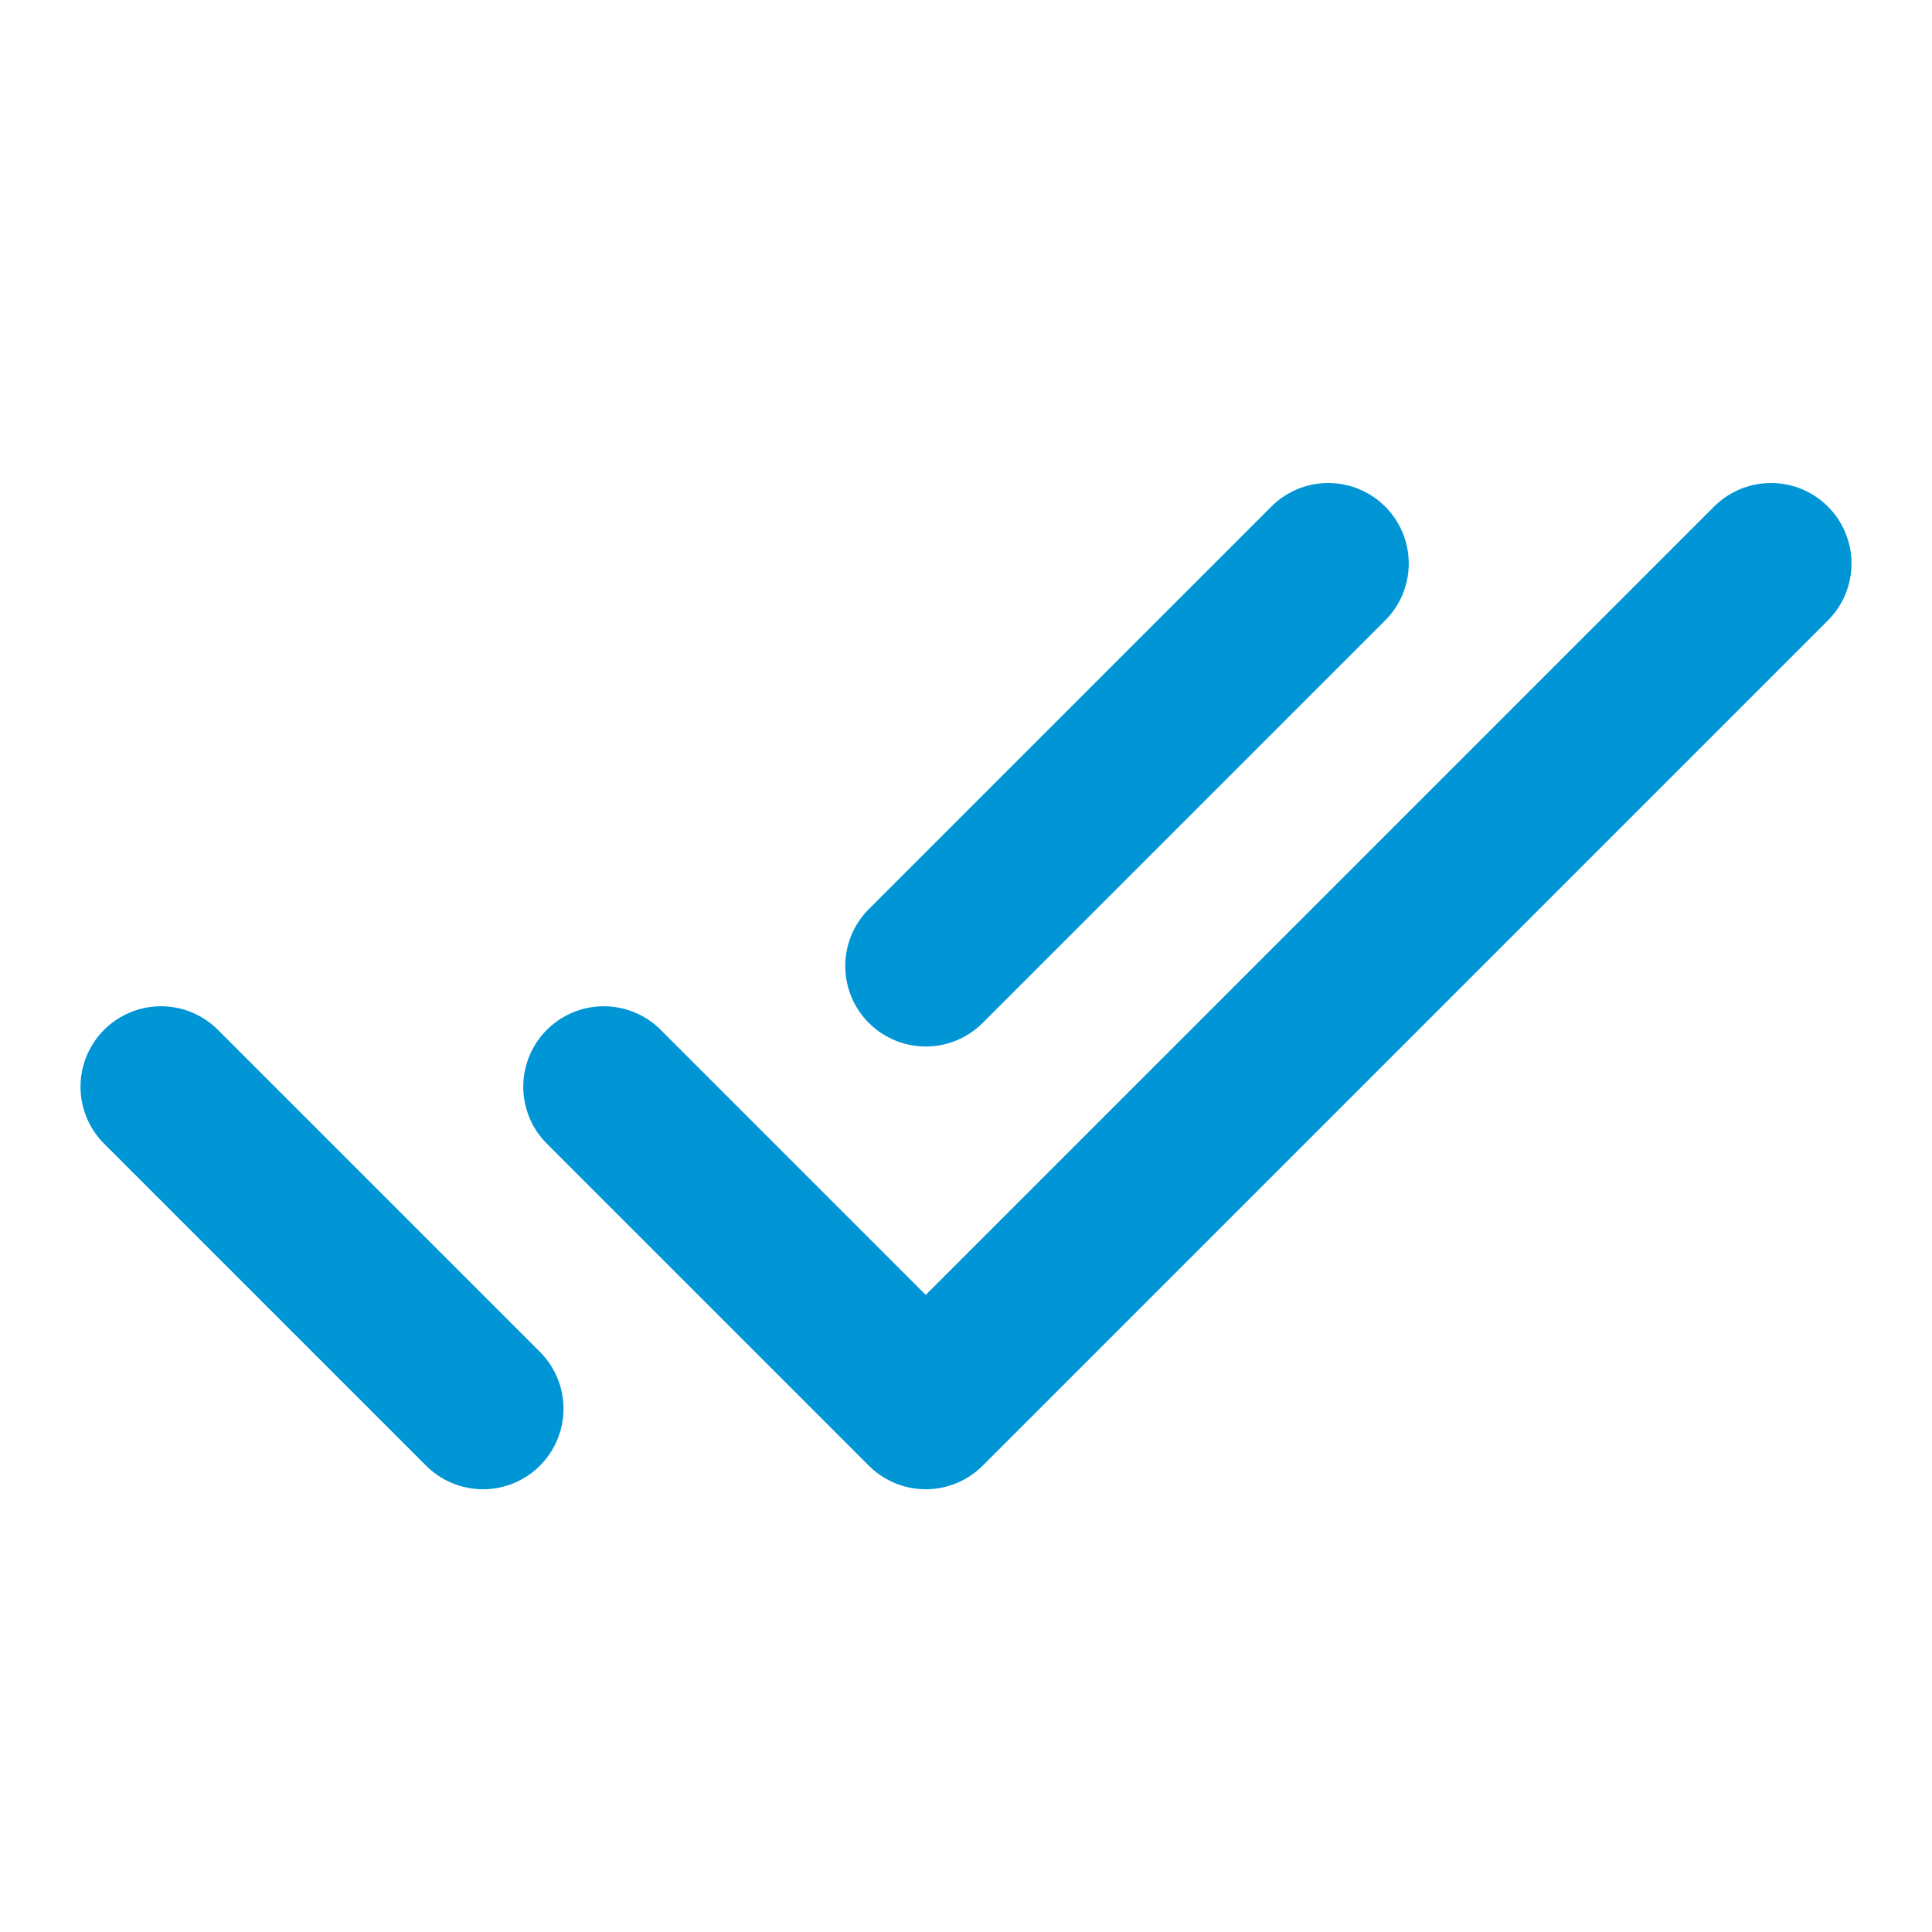 <?xml version="1.0" encoding="UTF-8"?> <svg xmlns="http://www.w3.org/2000/svg" width="60" height="60" viewBox="0 0 60 60" fill="none"> <path d="M55 17.5L28.75 43.75L18.75 33.75M15 43.75L5 33.75M41.25 17.5L28.75 30" stroke="#0096D6" stroke-width="5" stroke-linecap="round" stroke-linejoin="round"></path> </svg> 